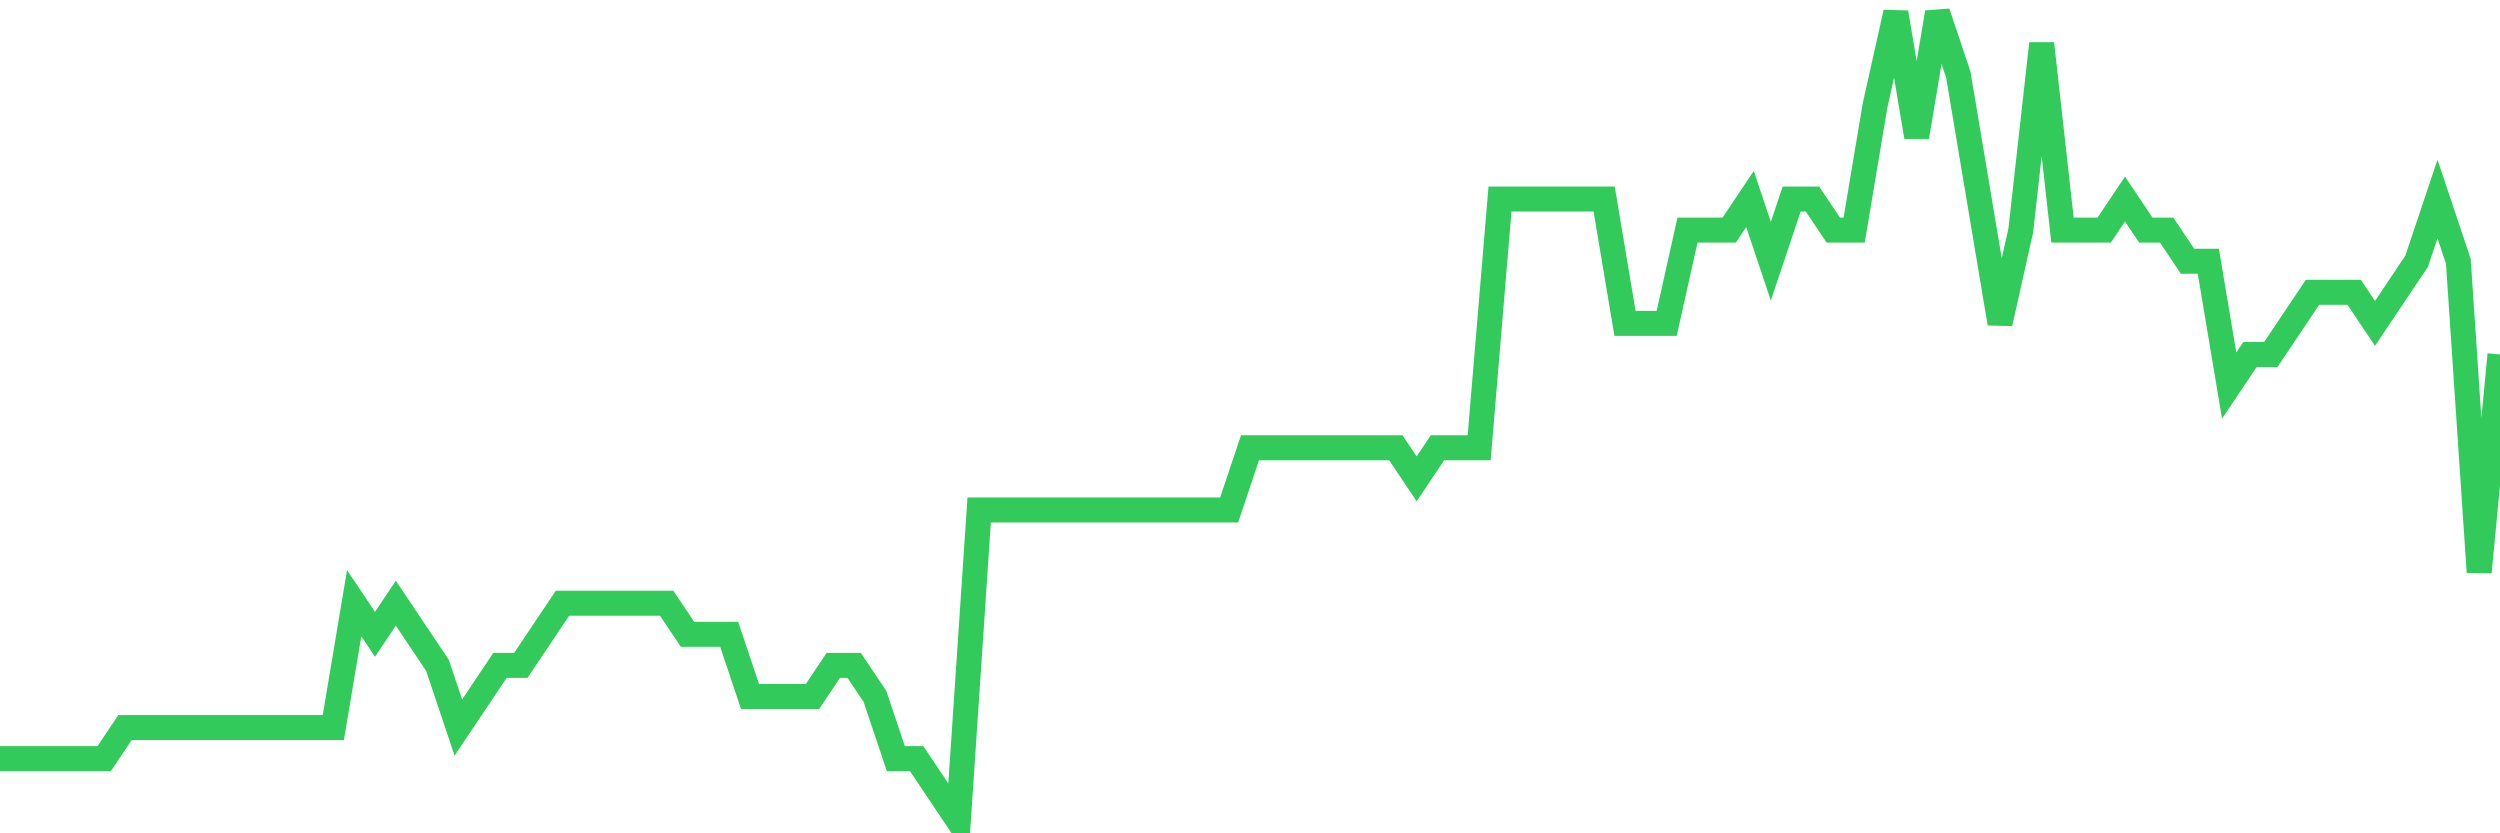 <svg
  xmlns="http://www.w3.org/2000/svg"
  xmlns:xlink="http://www.w3.org/1999/xlink"
  width="120"
  height="40"
  viewBox="0 0 120 40"
  preserveAspectRatio="none"
>
  <polyline
    points="0,36.415 1,36.415 2,36.415 3,36.415 4,36.415 5,36.415 6,34.923 7,34.923 8,34.923 9,34.923 10,34.923 11,34.923 12,34.923 13,34.923 14,34.923 15,34.923 16,34.923 17,28.954 18,30.446 19,28.954 20,30.446 21,31.938 22,34.923 23,33.431 24,31.938 25,31.938 26,30.446 27,28.954 28,28.954 29,28.954 30,28.954 31,28.954 32,28.954 33,30.446 34,30.446 35,30.446 36,33.431 37,33.431 38,33.431 39,33.431 40,31.938 41,31.938 42,33.431 43,36.415 44,36.415 45,37.908 46,39.4 47,24.477 48,24.477 49,24.477 50,24.477 51,24.477 52,24.477 53,24.477 54,24.477 55,24.477 56,24.477 57,24.477 58,24.477 59,24.477 60,21.492 61,21.492 62,21.492 63,21.492 64,21.492 65,21.492 66,21.492 67,21.492 68,22.985 69,21.492 70,21.492 71,21.492 72,9.554 73,9.554 74,9.554 75,9.554 76,9.554 77,9.554 78,15.523 79,15.523 80,15.523 81,11.046 82,11.046 83,11.046 84,9.554 85,12.538 86,9.554 87,9.554 88,11.046 89,11.046 90,5.077 91,0.6 92,6.569 93,0.6 94,3.585 95,9.554 96,15.523 97,11.046 98,2.092 99,11.046 100,11.046 101,11.046 102,9.554 103,11.046 104,11.046 105,12.538 106,12.538 107,18.508 108,17.015 109,17.015 110,15.523 111,14.031 112,14.031 113,14.031 114,15.523 115,14.031 116,12.538 117,9.554 118,12.538 119,27.462 120,17.015"
    fill="none"
    stroke="#32ca5b"
    stroke-width="1.2"
  >
  </polyline>
</svg>
